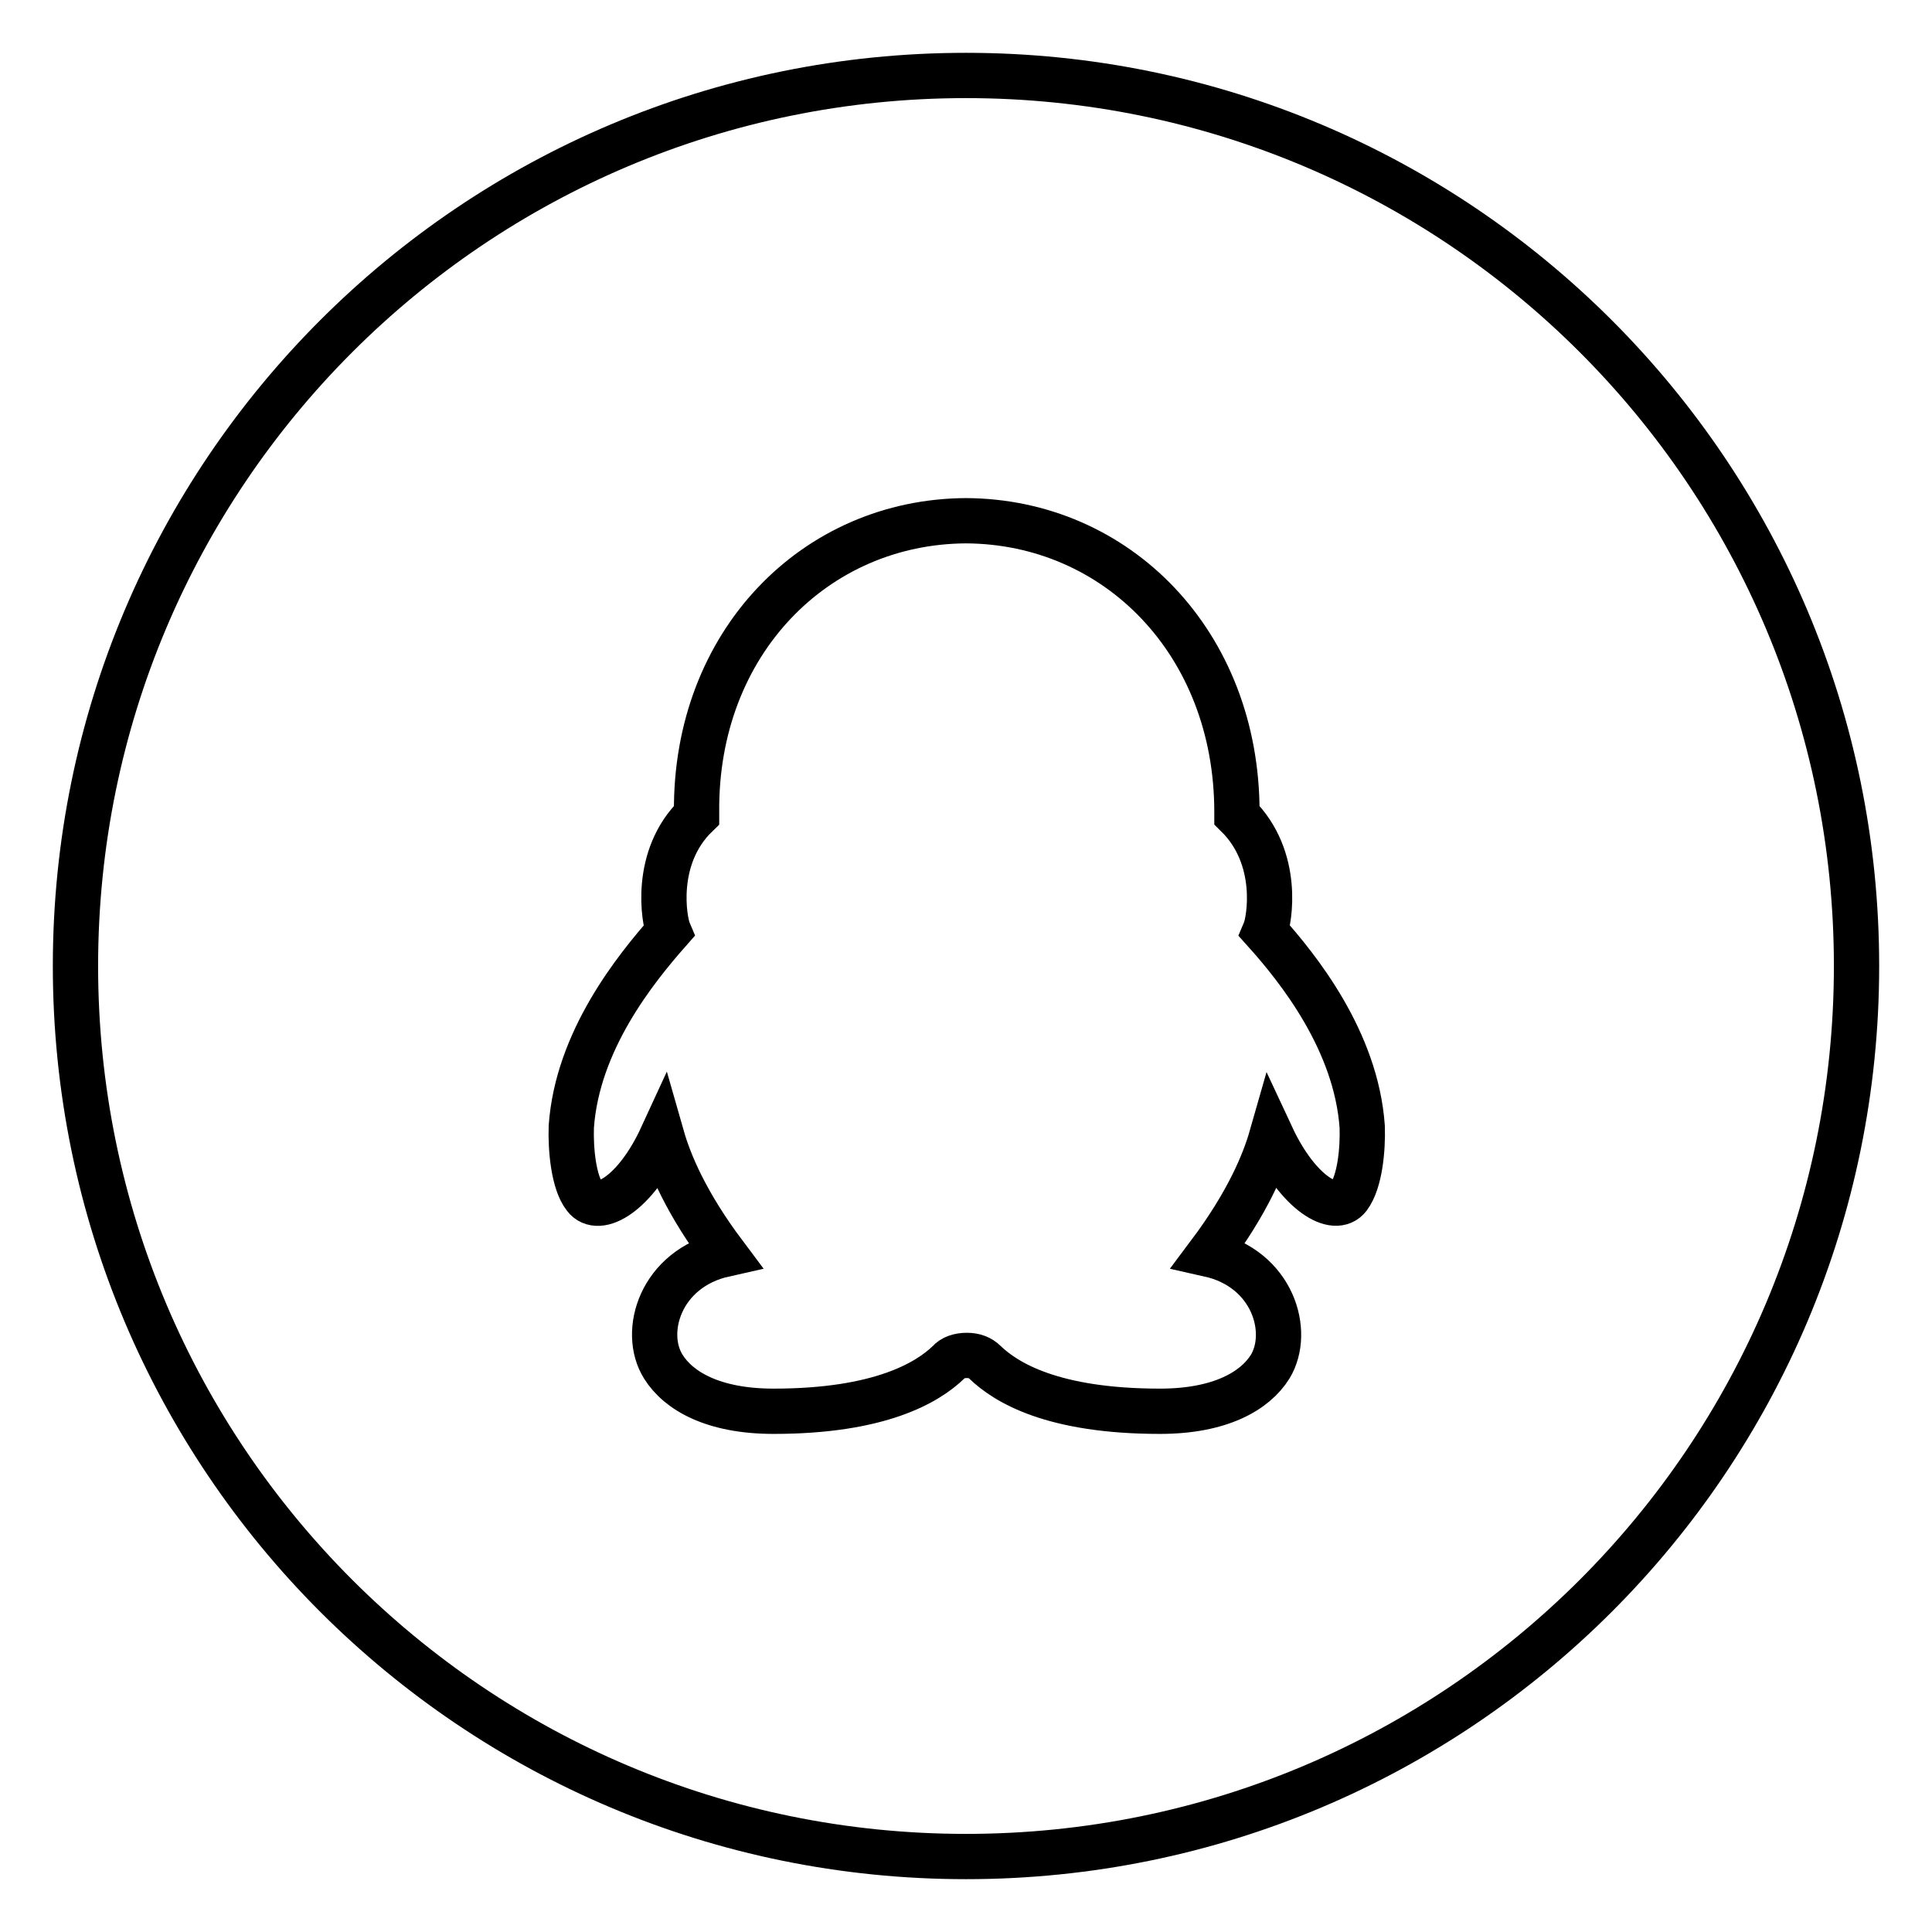 <?xml version="1.0" encoding="utf-8"?>
<!-- Svg Vector Icons : http://www.onlinewebfonts.com/icon -->
<!DOCTYPE svg PUBLIC "-//W3C//DTD SVG 1.1//EN" "http://www.w3.org/Graphics/SVG/1.1/DTD/svg11.dtd">
<svg version="1.1" xmlns="http://www.w3.org/2000/svg" xmlns:xlink="http://www.w3.org/1999/xlink" x="0px" y="0px" viewBox="0 0 256 256" enable-background="new 0 0 256 256" xml:space="preserve">
<g> <path stroke-width="6" fill-opacity="0" stroke="#000000"  d="M128,10C62.8,10,10,62.8,10,128c0,65.2,52.8,118,118,118c65.2,0,118-52.8,118-118C246,62.8,193.2,10,128,10 z M178.7,158.6c-1.8,2.4-6.7-0.5-10.2-8c-1,3.5-3.2,8.8-8.3,15.6c8.5,1.9,10.9,10.3,8.1,14.9c-2,3.2-6.6,5.9-14.6,5.9 c-14.2,0-20.4-3.8-23.2-6.5c-0.6-0.6-1.4-0.9-2.4-0.9c-1,0-1.9,0.3-2.4,0.9c-2.8,2.7-9.1,6.5-23.2,6.5c-8,0-12.6-2.7-14.6-5.9 c-2.9-4.6-0.4-13,8.1-14.9c-5.1-6.8-7.3-12.1-8.3-15.6c-3.5,7.6-8.4,10.4-10.2,8c-1.5-1.9-1.9-6.3-1.8-9.3 c0.8-11.4,8.5-20.9,12.9-25.9c-0.6-1.4-2.1-9.8,3.7-15.4c0-0.1,0-0.3,0-0.4C92.1,85.2,108,69.1,128,69c20,0.1,35.9,16.2,35.9,38.6 c0,0.1,0,0.3,0,0.4c5.8,5.7,4.3,14,3.7,15.4c4.4,4.9,12.1,14.5,12.9,25.9C180.6,152.3,180.2,156.6,178.7,158.6z"/></g>
</svg>
